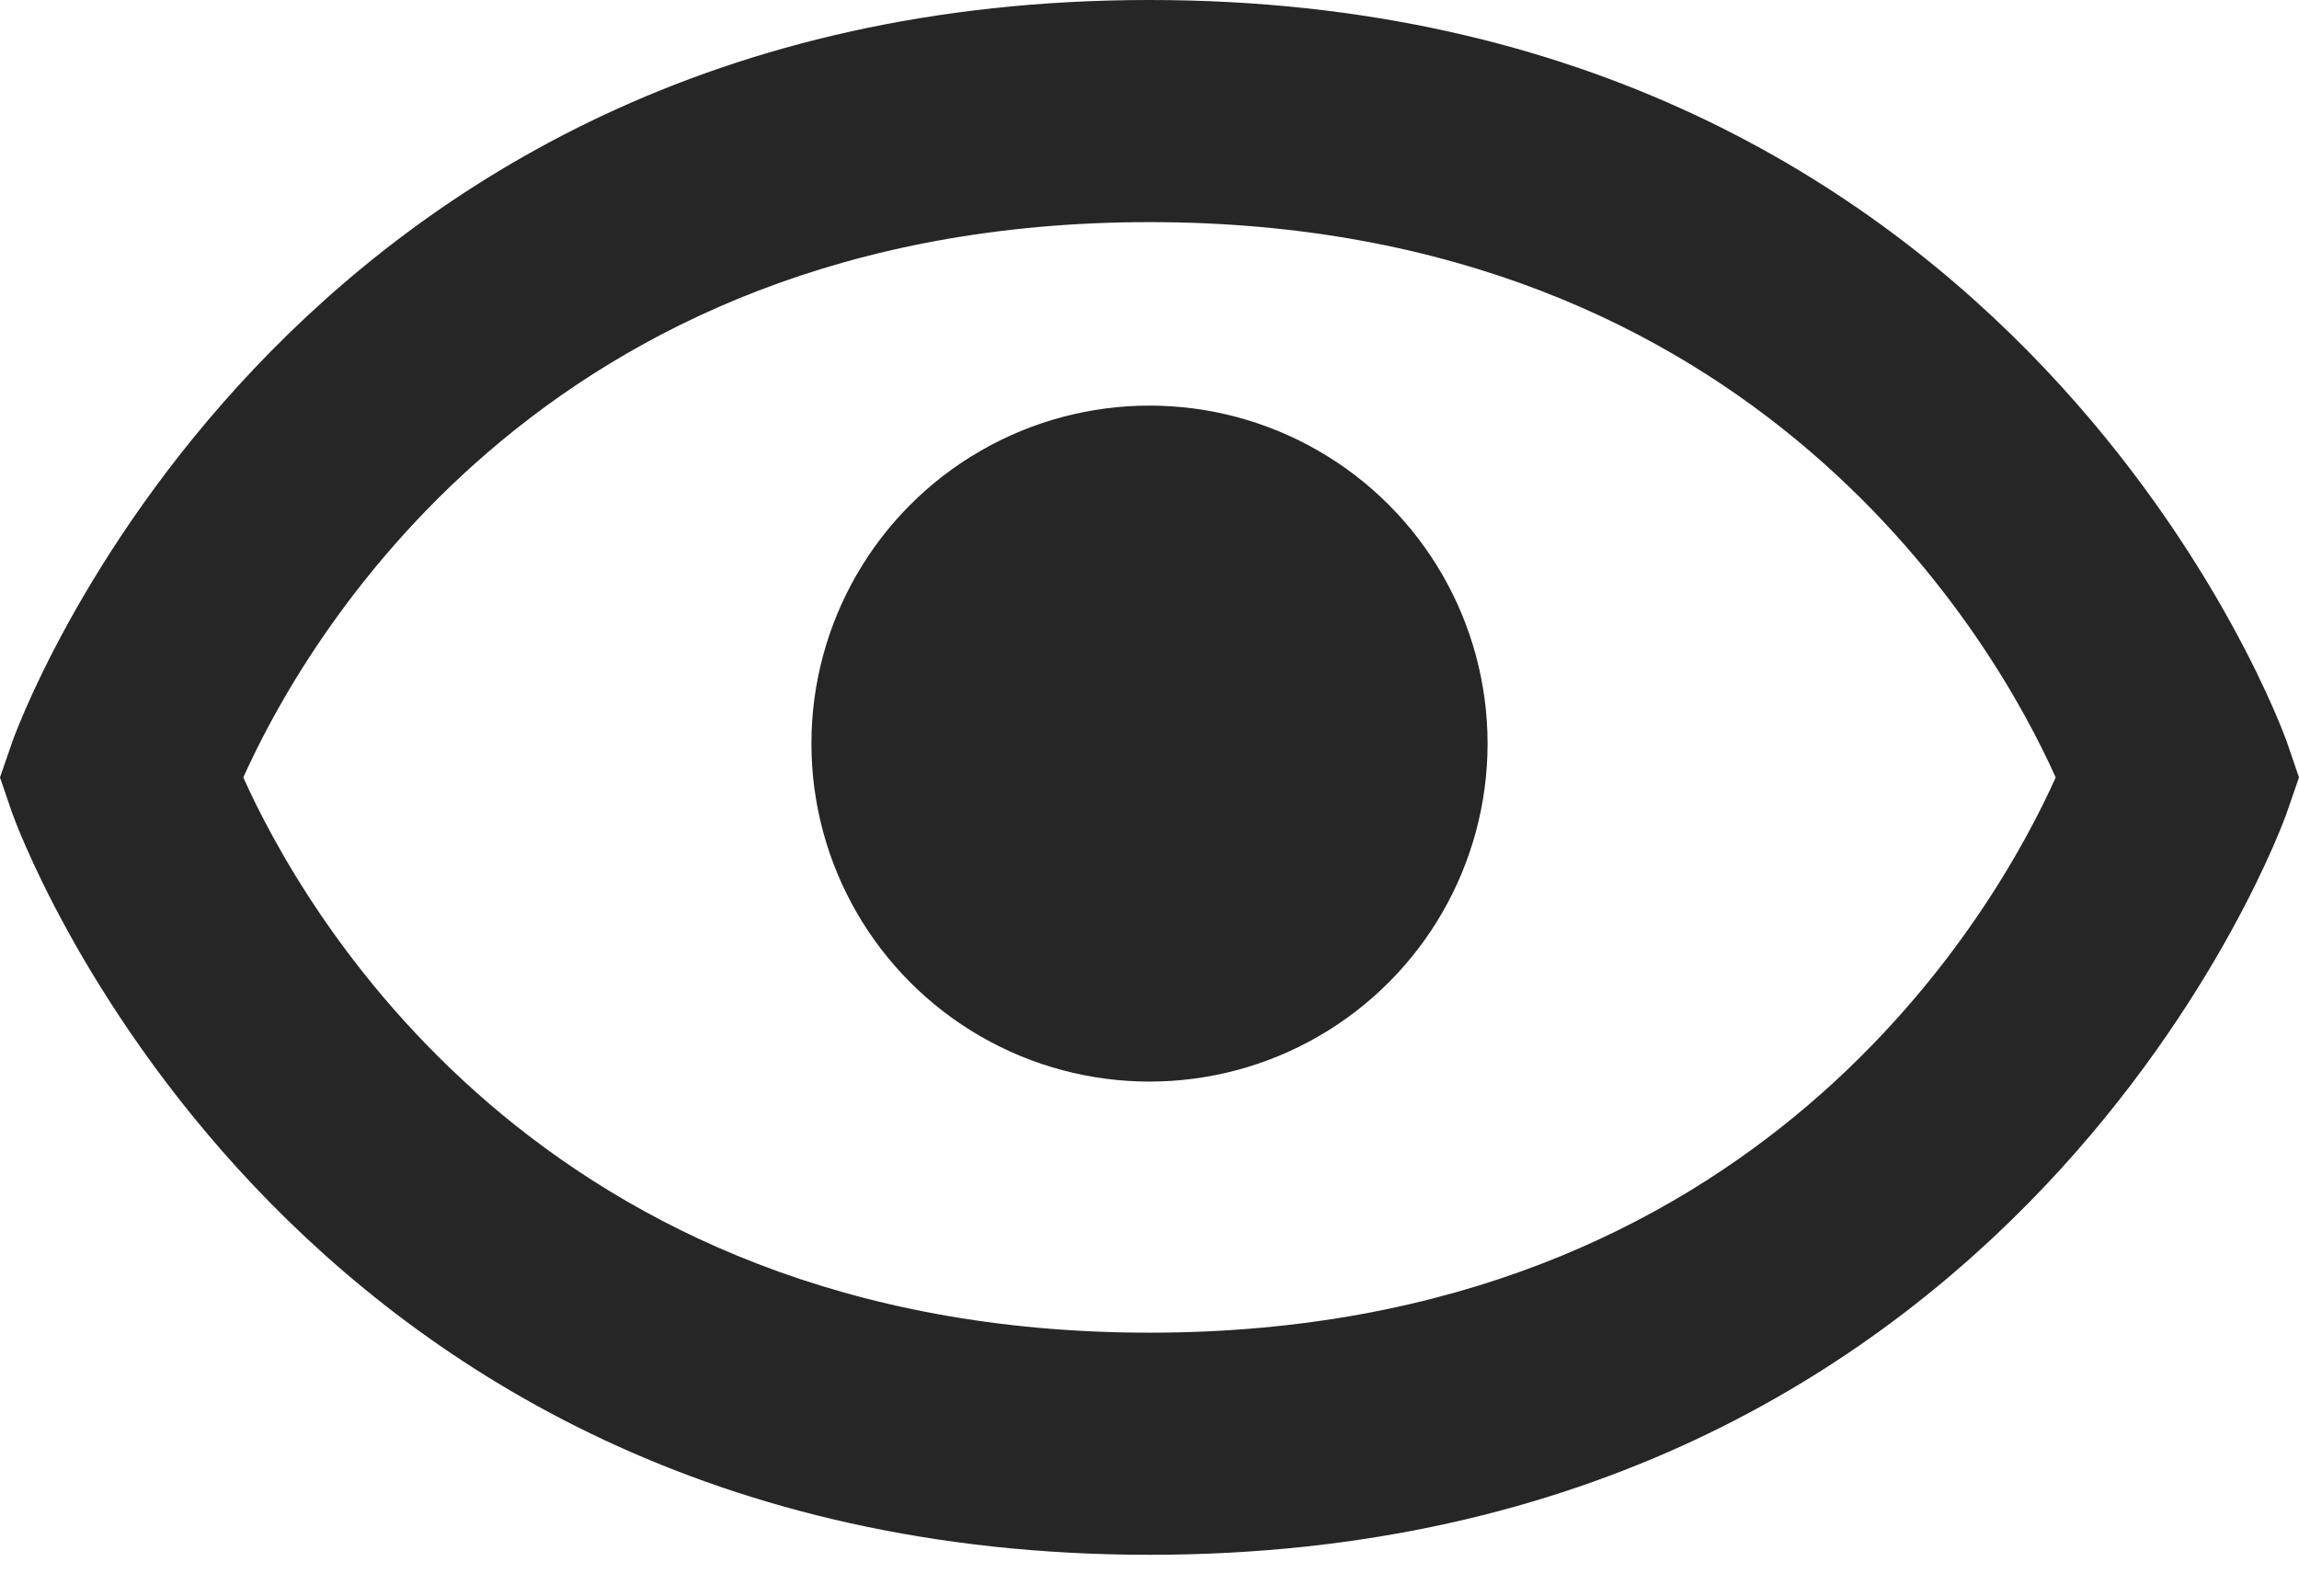 <svg width="36" height="25" viewBox="0 0 36 25" fill="none" xmlns="http://www.w3.org/2000/svg">
<path d="M18 0C4.334 0 0.227 11.51 0.19 11.627L0 12.177L0.188 12.726C0.227 12.843 4.334 24.353 18 24.353C31.666 24.353 35.773 12.843 35.81 12.726L36 12.177L35.812 11.627C35.773 11.51 31.666 0 18 0ZM18 20.874C8.42 20.874 4.709 14.184 3.81 12.177C4.712 10.162 8.425 3.479 18 3.479C27.58 3.479 31.291 10.169 32.19 12.177C31.288 14.191 27.575 20.874 18 20.874Z" fill="#262626"/>
<circle cx="18" cy="11.647" r="5.294" fill="#262626"/>
</svg>
